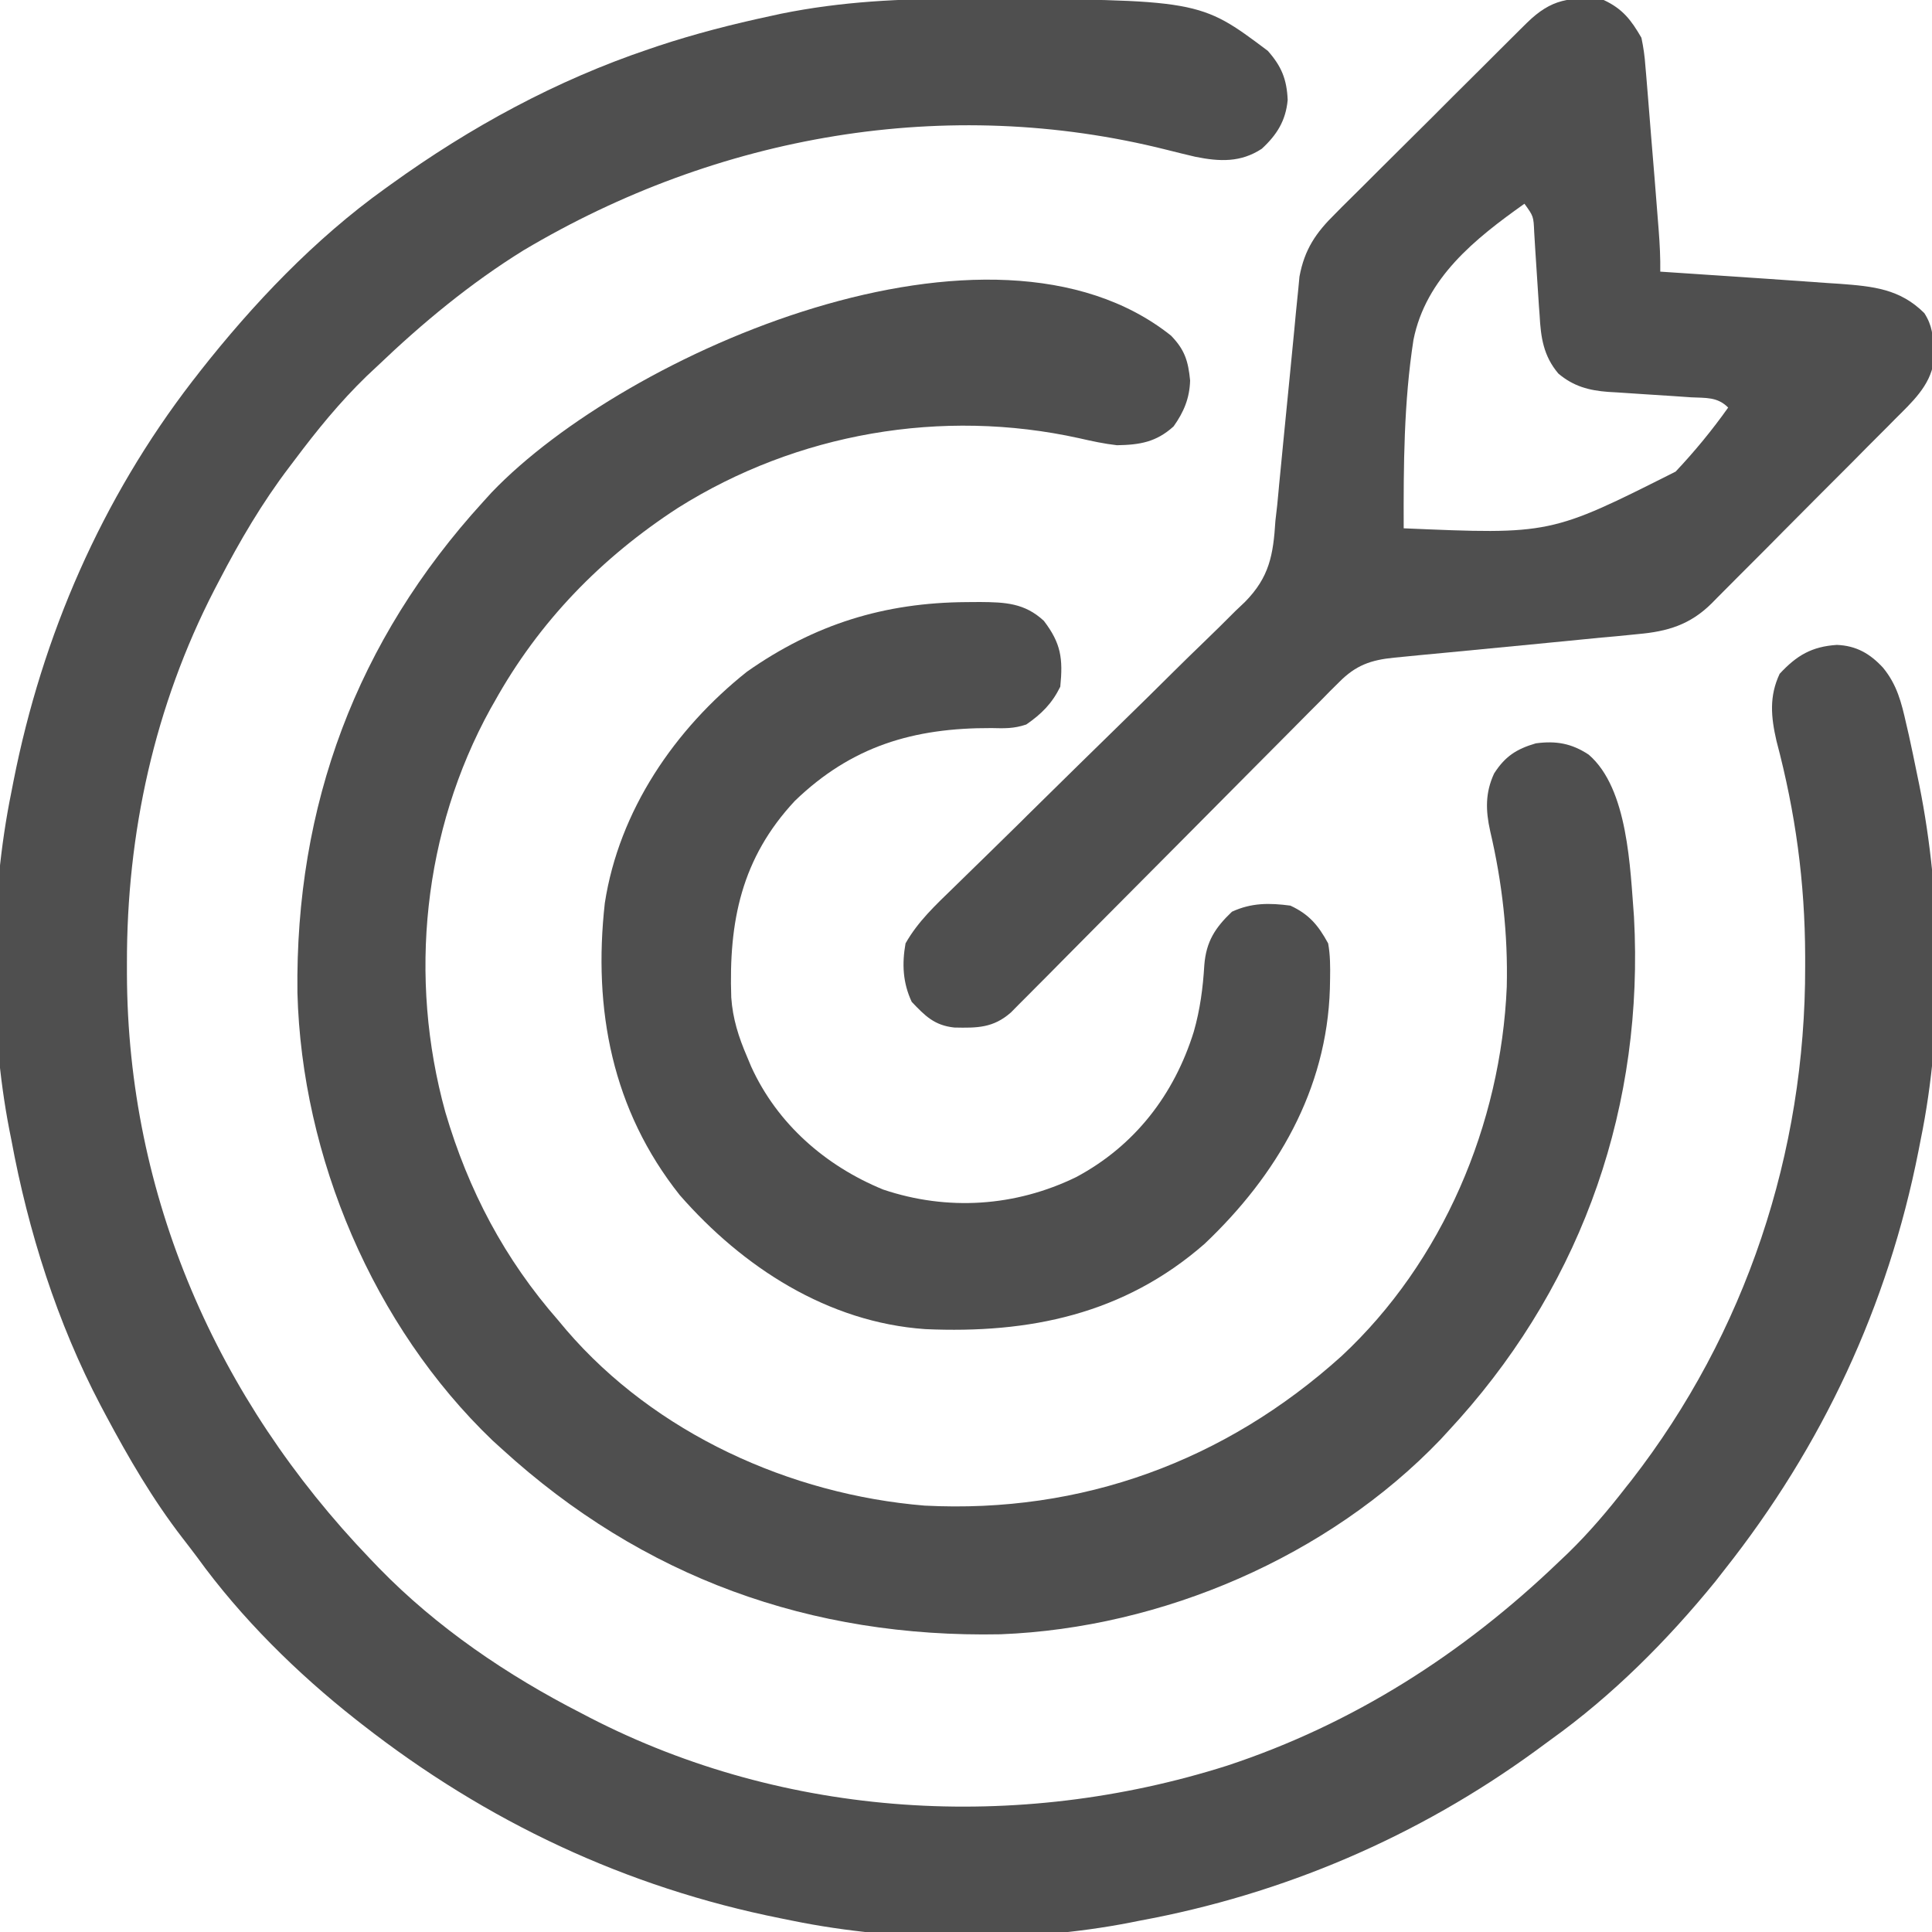 <svg width="20" height="20" viewBox="0 0 20 20" fill="none" xmlns="http://www.w3.org/2000/svg">
<g clip-path="url(#clip0_8314_10708)">
<path d="M9.964 -0.012C10.002 -0.012 10.041 -0.012 10.081 -0.012C12.418 -0.004 12.418 -0.004 13.124 0.526C13.266 0.686 13.321 0.821 13.33 1.035C13.31 1.25 13.218 1.396 13.062 1.54C12.844 1.683 12.627 1.674 12.374 1.623C12.274 1.6 12.175 1.575 12.075 1.55C9.798 0.978 7.429 1.396 5.42 2.591C4.871 2.931 4.373 3.343 3.907 3.789C3.87 3.823 3.834 3.857 3.797 3.892C3.517 4.163 3.28 4.455 3.047 4.766C3.031 4.787 3.014 4.809 2.997 4.832C2.713 5.205 2.482 5.6 2.266 6.016C2.251 6.045 2.235 6.074 2.22 6.104C1.6 7.307 1.311 8.625 1.314 9.973C1.314 10.027 1.314 10.027 1.314 10.082C1.321 12.382 2.246 14.483 3.828 16.133C3.859 16.165 3.89 16.197 3.921 16.23C4.522 16.848 5.252 17.343 6.016 17.734C6.045 17.749 6.074 17.765 6.104 17.78C8.137 18.828 10.532 18.966 12.7 18.279C14.008 17.848 15.144 17.12 16.133 16.172C16.165 16.141 16.198 16.111 16.231 16.079C16.452 15.864 16.647 15.634 16.836 15.39C16.853 15.369 16.869 15.348 16.887 15.326C18.072 13.8 18.691 11.931 18.687 10.005C18.687 9.97 18.687 9.935 18.687 9.899C18.685 9.131 18.587 8.412 18.39 7.67C18.333 7.422 18.313 7.208 18.423 6.975C18.6 6.784 18.756 6.693 19.015 6.676C19.217 6.684 19.359 6.767 19.493 6.912C19.637 7.087 19.683 7.27 19.732 7.488C19.746 7.55 19.746 7.55 19.761 7.613C19.79 7.744 19.817 7.876 19.844 8.008C19.852 8.048 19.861 8.088 19.869 8.129C20.102 9.29 20.121 10.635 19.883 11.797C19.876 11.836 19.868 11.875 19.86 11.915C19.543 13.52 18.865 14.969 17.852 16.25C17.82 16.29 17.788 16.331 17.756 16.373C17.261 16.981 16.693 17.551 16.055 18.008C16.002 18.046 15.95 18.085 15.897 18.124C14.675 19.014 13.286 19.609 11.797 19.883C11.766 19.889 11.735 19.895 11.702 19.902C10.606 20.116 9.297 20.107 8.203 19.883C8.164 19.875 8.124 19.867 8.084 19.859C6.478 19.538 5.036 18.857 3.75 17.852C3.729 17.835 3.708 17.819 3.686 17.802C3.075 17.321 2.496 16.75 2.04 16.119C1.99 16.052 1.939 15.986 1.888 15.92C1.58 15.521 1.331 15.092 1.094 14.648C1.068 14.6 1.068 14.6 1.042 14.55C0.592 13.695 0.292 12.746 0.117 11.797C0.108 11.75 0.108 11.75 0.098 11.702C-0.116 10.605 -0.106 9.297 0.117 8.203C0.129 8.145 0.129 8.145 0.14 8.085C0.438 6.577 1.052 5.165 1.992 3.945C2.018 3.913 2.043 3.88 2.069 3.846C2.62 3.145 3.258 2.474 3.985 1.953C4.006 1.938 4.027 1.922 4.049 1.907C4.87 1.315 5.759 0.831 6.719 0.508C6.767 0.492 6.767 0.492 6.816 0.475C7.197 0.349 7.583 0.25 7.976 0.166C8.012 0.158 8.049 0.15 8.086 0.142C8.711 0.015 9.327 -0.015 9.964 -0.012Z" fill="#4F4F4F"/>
<path d="M12.122 3.474C12.264 3.62 12.3 3.736 12.32 3.938C12.315 4.122 12.255 4.265 12.149 4.414C11.969 4.577 11.799 4.605 11.563 4.609C11.43 4.594 11.301 4.566 11.17 4.536C9.751 4.223 8.251 4.482 7.019 5.257C6.224 5.773 5.579 6.436 5.118 7.266C5.105 7.289 5.092 7.312 5.078 7.336C4.38 8.603 4.225 10.121 4.61 11.512C4.849 12.324 5.222 13.033 5.782 13.672C5.809 13.704 5.836 13.736 5.864 13.77C6.783 14.838 8.178 15.471 9.571 15.586C11.199 15.67 12.682 15.126 13.888 14.038C14.935 13.063 15.538 11.636 15.598 10.216C15.611 9.669 15.551 9.135 15.426 8.602C15.379 8.391 15.374 8.207 15.467 8.007C15.579 7.832 15.696 7.754 15.899 7.695C16.108 7.667 16.269 7.695 16.446 7.812C16.855 8.163 16.875 8.989 16.915 9.492C17.02 11.428 16.398 13.237 15.11 14.685C15.074 14.725 15.037 14.765 15.001 14.805C14.972 14.837 14.943 14.869 14.912 14.902C13.75 16.115 12.028 16.853 10.358 16.918C8.392 16.957 6.653 16.33 5.196 15C5.164 14.971 5.132 14.942 5.099 14.912C3.864 13.729 3.124 11.976 3.079 10.278C3.055 8.339 3.692 6.629 5.001 5.195C5.03 5.163 5.059 5.131 5.089 5.098C6.481 3.644 10.266 1.996 12.122 3.474Z" fill="#4F4F4F"/>
<path d="M16.601 -1.76882e-05C16.796 0.09 16.886 0.207 16.992 0.391C17.013 0.492 17.026 0.581 17.033 0.684C17.036 0.714 17.038 0.744 17.041 0.775C17.047 0.848 17.053 0.921 17.059 0.994C17.07 1.131 17.081 1.269 17.092 1.406C17.117 1.704 17.141 2.001 17.164 2.299C17.166 2.329 17.169 2.358 17.171 2.388C17.182 2.53 17.189 2.67 17.187 2.812C17.217 2.814 17.247 2.816 17.278 2.818C17.612 2.84 17.945 2.862 18.279 2.885C18.355 2.89 18.432 2.896 18.509 2.901C18.646 2.91 18.783 2.92 18.92 2.93C18.962 2.932 19.003 2.935 19.045 2.938C19.39 2.964 19.669 2.99 19.921 3.242C20.003 3.37 20.012 3.477 20.014 3.628C20.015 3.667 20.016 3.707 20.017 3.747C19.98 3.995 19.79 4.166 19.618 4.338C19.596 4.36 19.574 4.383 19.551 4.406C19.479 4.479 19.406 4.552 19.333 4.624C19.282 4.676 19.232 4.727 19.181 4.778C19.075 4.884 18.968 4.991 18.862 5.097C18.726 5.234 18.59 5.37 18.454 5.507C18.35 5.613 18.245 5.718 18.14 5.823C18.089 5.873 18.039 5.924 17.989 5.974C17.919 6.045 17.849 6.115 17.779 6.185C17.758 6.206 17.738 6.227 17.717 6.248C17.494 6.468 17.262 6.537 16.957 6.564C16.913 6.569 16.913 6.569 16.868 6.573C16.772 6.583 16.675 6.592 16.579 6.6C16.511 6.607 16.444 6.614 16.376 6.62C16.199 6.638 16.022 6.655 15.845 6.672C15.562 6.699 15.278 6.726 14.994 6.754C14.896 6.764 14.797 6.773 14.698 6.782C14.637 6.788 14.576 6.794 14.516 6.8C14.488 6.803 14.461 6.805 14.433 6.808C14.19 6.832 14.035 6.887 13.863 7.061C13.832 7.091 13.801 7.122 13.77 7.153C13.737 7.187 13.704 7.221 13.67 7.255C13.634 7.29 13.599 7.326 13.563 7.362C13.486 7.439 13.41 7.516 13.334 7.593C13.214 7.714 13.093 7.836 12.972 7.957C12.738 8.193 12.503 8.429 12.269 8.665C11.971 8.965 11.673 9.265 11.374 9.565C11.254 9.686 11.134 9.807 11.014 9.928C10.958 9.985 10.901 10.042 10.845 10.099C10.775 10.168 10.707 10.238 10.638 10.307C10.592 10.353 10.592 10.353 10.545 10.4C10.519 10.427 10.493 10.453 10.465 10.481C10.282 10.642 10.116 10.642 9.879 10.637C9.672 10.615 9.576 10.516 9.438 10.371C9.346 10.174 9.336 9.98 9.374 9.766C9.504 9.536 9.689 9.366 9.877 9.183C9.949 9.113 10.022 9.042 10.094 8.971C10.133 8.933 10.172 8.895 10.21 8.858C10.331 8.74 10.45 8.623 10.57 8.505C10.59 8.485 10.61 8.465 10.631 8.444C10.672 8.403 10.714 8.363 10.755 8.322C11.033 8.048 11.312 7.774 11.592 7.501C11.781 7.317 11.969 7.132 12.156 6.946C12.255 6.848 12.355 6.75 12.455 6.654C12.568 6.546 12.678 6.436 12.788 6.326C12.821 6.294 12.854 6.263 12.888 6.231C13.141 5.974 13.181 5.744 13.203 5.391C13.209 5.336 13.215 5.281 13.222 5.226C13.226 5.181 13.23 5.136 13.235 5.089C13.238 5.051 13.238 5.051 13.242 5.012C13.247 4.957 13.253 4.903 13.258 4.849C13.266 4.763 13.274 4.677 13.283 4.591C13.307 4.348 13.331 4.104 13.355 3.86C13.369 3.709 13.384 3.559 13.399 3.409C13.405 3.352 13.41 3.295 13.415 3.238C13.423 3.159 13.431 3.08 13.439 3.001C13.443 2.956 13.447 2.911 13.452 2.864C13.504 2.581 13.623 2.408 13.823 2.212C13.846 2.189 13.869 2.166 13.892 2.142C13.968 2.066 14.044 1.991 14.12 1.916C14.173 1.863 14.226 1.81 14.279 1.757C14.389 1.647 14.5 1.537 14.611 1.427C14.754 1.286 14.896 1.144 15.037 1.002C15.146 0.893 15.255 0.785 15.365 0.676C15.417 0.624 15.469 0.572 15.522 0.519C15.595 0.446 15.668 0.374 15.741 0.301C15.763 0.28 15.784 0.258 15.807 0.236C16.058 -0.011 16.255 -0.037 16.601 -1.76882e-05ZM15.781 2.109C15.269 2.472 14.76 2.877 14.632 3.519C14.532 4.164 14.529 4.818 14.531 5.469C16.051 5.534 16.051 5.534 17.346 4.882C17.543 4.673 17.724 4.453 17.89 4.219C17.777 4.106 17.658 4.121 17.506 4.113C17.444 4.108 17.381 4.104 17.319 4.1C17.22 4.093 17.121 4.087 17.023 4.081C16.927 4.075 16.832 4.068 16.737 4.062C16.708 4.06 16.679 4.059 16.649 4.057C16.448 4.042 16.288 3.999 16.132 3.867C15.978 3.685 15.95 3.494 15.938 3.262C15.936 3.232 15.933 3.201 15.931 3.169C15.924 3.072 15.918 2.975 15.912 2.878C15.906 2.781 15.9 2.683 15.893 2.585C15.889 2.525 15.885 2.464 15.882 2.404C15.875 2.239 15.875 2.239 15.781 2.109Z" fill="#4F4F4F"/>
<path d="M10.006 6.233C10.075 6.232 10.075 6.232 10.145 6.232C10.405 6.234 10.607 6.242 10.806 6.427C10.984 6.66 11.005 6.817 10.976 7.109C10.89 7.283 10.783 7.39 10.624 7.5C10.493 7.544 10.4 7.54 10.263 7.537C9.457 7.534 8.816 7.724 8.229 8.29C7.674 8.884 7.543 9.54 7.57 10.326C7.585 10.545 7.646 10.736 7.733 10.938C7.755 10.989 7.755 10.989 7.776 11.041C8.046 11.634 8.545 12.069 9.142 12.314C9.807 12.538 10.511 12.492 11.141 12.185C11.749 11.86 12.156 11.329 12.358 10.68C12.423 10.453 12.453 10.226 12.467 9.991C12.486 9.747 12.579 9.604 12.753 9.438C12.955 9.345 13.14 9.346 13.358 9.375C13.552 9.465 13.647 9.579 13.749 9.766C13.771 9.887 13.771 10.006 13.769 10.129C13.768 10.164 13.768 10.198 13.767 10.234C13.735 11.282 13.219 12.166 12.47 12.876C11.634 13.607 10.654 13.807 9.578 13.759C8.569 13.689 7.689 13.118 7.037 12.372C6.336 11.49 6.138 10.449 6.261 9.349C6.408 8.392 6.985 7.547 7.733 6.953C8.435 6.46 9.158 6.238 10.006 6.233Z" fill="#4F4F4F"/>
</g>
<defs>
<clipPath id="clip0_8314_10708">
<rect width="20" height="20" fill="white"/>
</clipPath>
</defs>
</svg>
